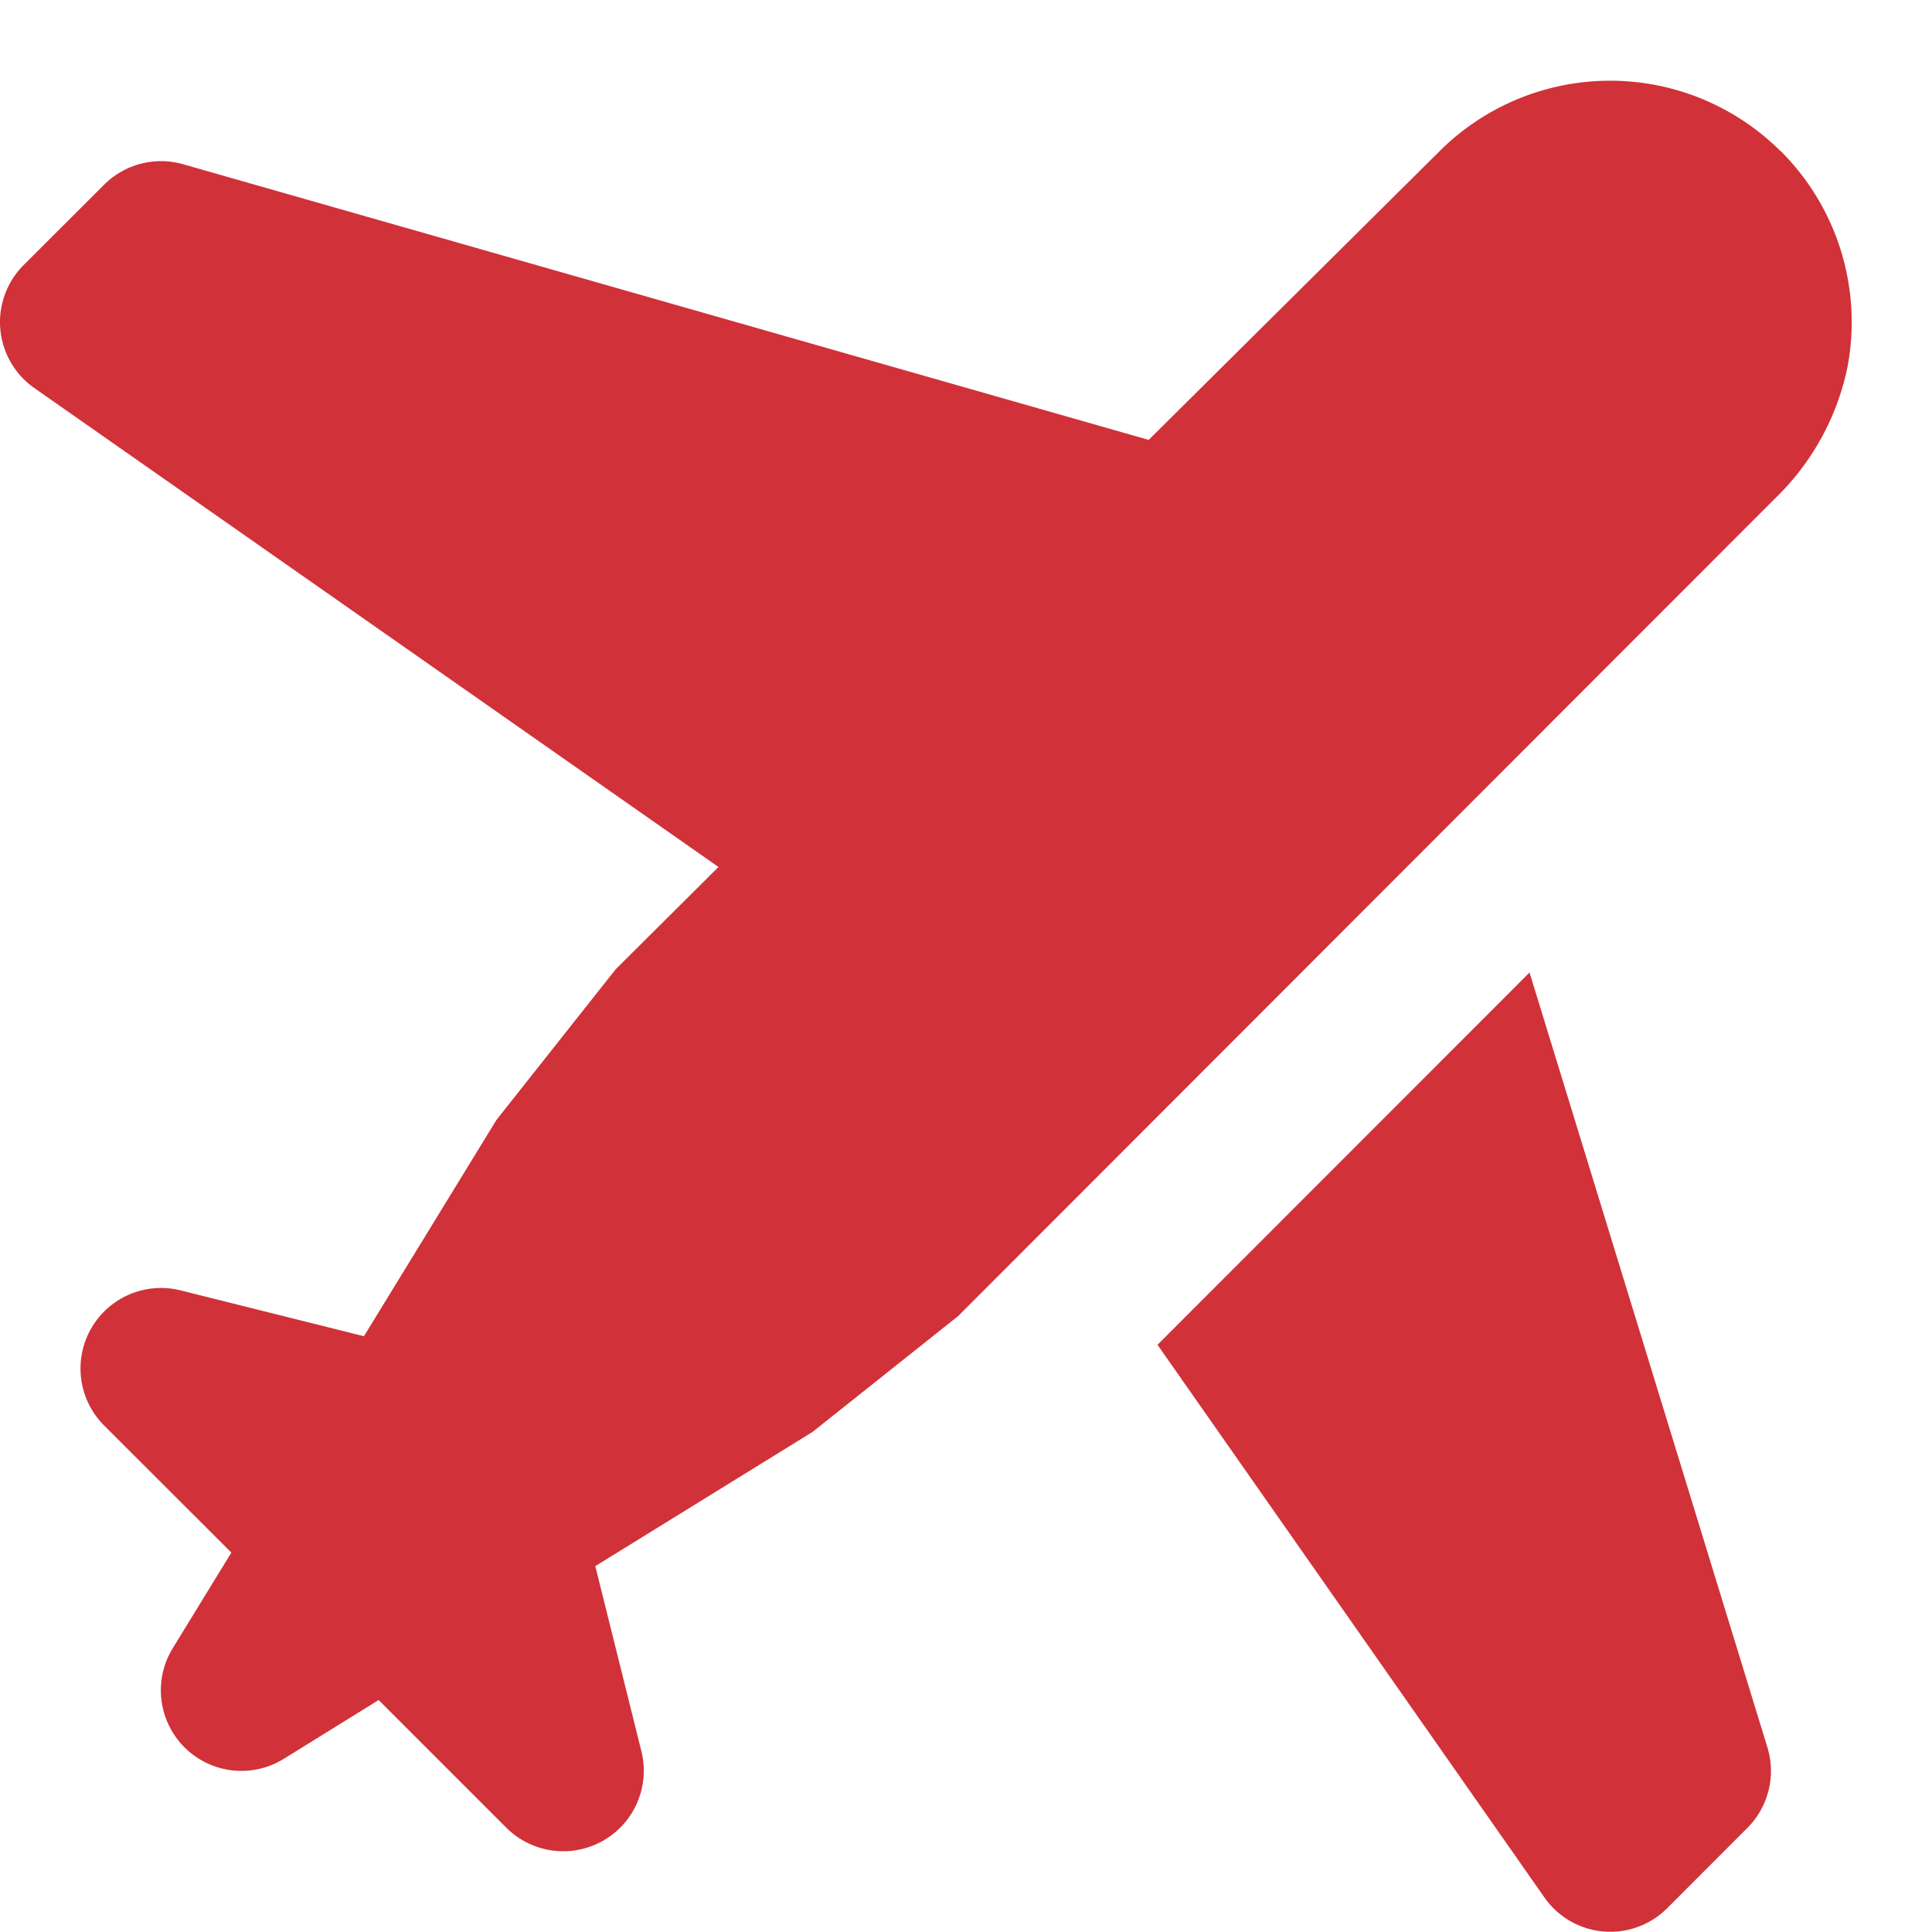 <svg width="16" height="16" fill="none" xmlns="http://www.w3.org/2000/svg"><g clip-path="url(#clip0_1110_283)" fill="#D13138"><path d="M14.747 1.253a2 2 0 00-2.826 0l-2.408 2.39L1.516 1.36a.667.667 0 00-.654.17l-.667.666a.667.667 0 00.09 1.018L5.95 7.18l-.852.848-.986 1.246-1.098 1.792-1.52-.38a.667.667 0 00-.633 1.118l1.055 1.054-.486.793a.667.667 0 00.92.915l.786-.487 1.058 1.058a.667.667 0 001.118-.633L4.93 12.97l1.8-1.112 1.204-.958 6.762-6.768A2.1 2.1 0 0015.3 3.04a2 2 0 00-.552-1.788zm-2.08 6.801l-3.081 3.083 3.205 4.578a.666.666 0 001.014.09l.666-.667a.667.667 0 00.166-.667l-1.97-6.417z"/></g><defs><clipPath id="clip0_1110_283"><path fill="#fff" d="M0 0h16v16H0z"/></clipPath></defs></svg>